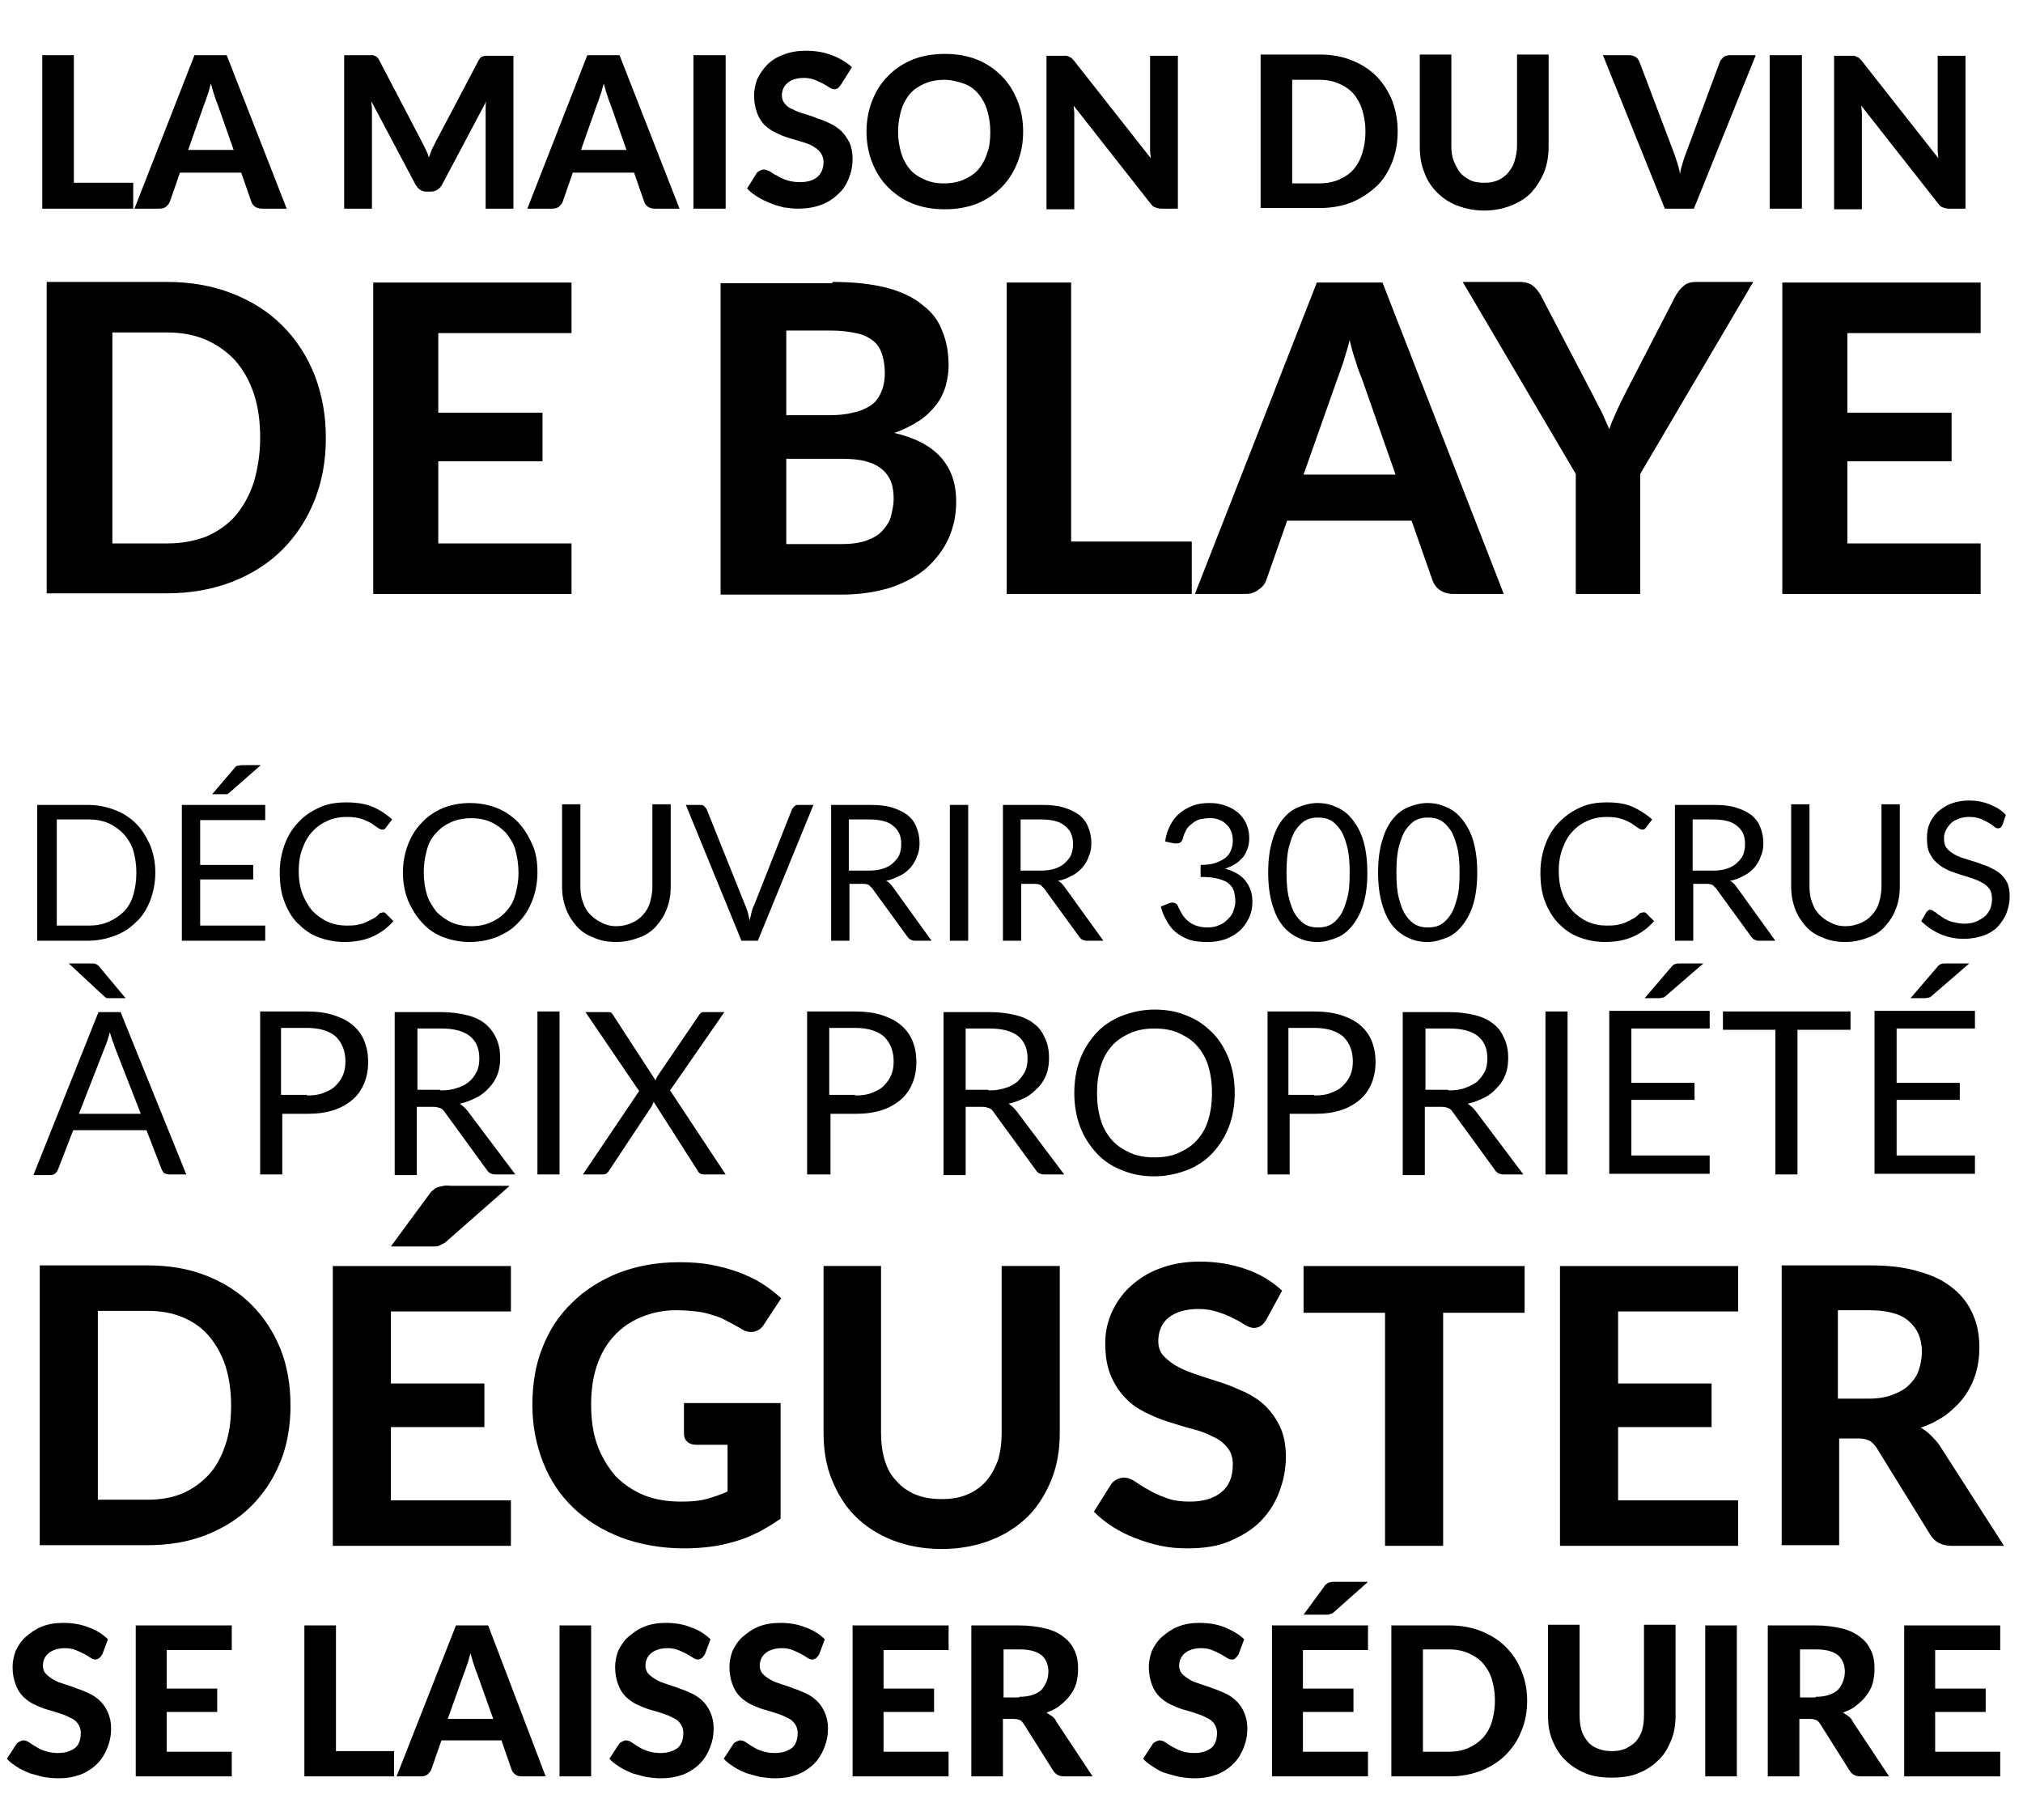 <?xml version="1.0" encoding="utf-8"?>
<!-- Generator: Adobe Illustrator 24.0.1, SVG Export Plug-In . SVG Version: 6.00 Build 0)  -->
<svg version="1.1" id="Calque_1" xmlns="http://www.w3.org/2000/svg" xmlns:xlink="http://www.w3.org/1999/xlink" x="0px" y="0px"
	 viewBox="0 0 320.3 288.2" style="enable-background:new 0 0 320.3 288.2;" xml:space="preserve">
<style type="text/css">
	.st0{enable-background:new    ;}
</style>
<g id="Groupe_155" transform="translate(-413.208 1341.035)">
	<g class="st0">
		<path d="M434.3-1312.1v4.1h-14.4v-24.3h5v20.2H434.3z"/>
		<path d="M458.6-1308h-3.9c-0.4,0-0.8-0.1-1.1-0.3c-0.3-0.2-0.5-0.5-0.6-0.8l-1.6-4.6h-9.7l-1.6,4.6c-0.1,0.3-0.3,0.5-0.6,0.8
			c-0.3,0.2-0.6,0.3-1.1,0.3h-3.9l9.5-24.3h5.1L458.6-1308z M450.2-1317.3l-2.6-7.4c-0.2-0.4-0.3-0.8-0.5-1.4
			c-0.2-0.5-0.3-1.1-0.5-1.7c-0.2,0.6-0.3,1.2-0.5,1.7c-0.2,0.5-0.3,1-0.5,1.4l-2.6,7.4H450.2z"/>
		<path d="M494.5-1332.3v24.3h-4.4v-14.9c0-0.3,0-0.6,0-1c0-0.4,0-0.7,0.1-1.1l-7,13.2c-0.4,0.7-1,1.1-1.8,1.1h-0.7
			c-0.4,0-0.7-0.1-1-0.3c-0.3-0.2-0.5-0.5-0.7-0.8l-7-13.2c0,0.4,0.1,0.8,0.1,1.1s0,0.7,0,1v14.9h-4.4v-24.3h3.8c0.2,0,0.4,0,0.6,0
			c0.2,0,0.3,0,0.4,0.1c0.1,0,0.2,0.1,0.4,0.2c0.1,0.1,0.2,0.3,0.3,0.4l6.8,13c0.2,0.4,0.4,0.8,0.6,1.2s0.4,0.8,0.5,1.3
			c0.2-0.4,0.3-0.9,0.5-1.3c0.2-0.4,0.4-0.8,0.6-1.2l6.8-12.9c0.1-0.2,0.2-0.3,0.3-0.4c0.1-0.1,0.2-0.2,0.4-0.2
			c0.1-0.1,0.3-0.1,0.4-0.1c0.2,0,0.4,0,0.6,0H494.5z"/>
		<path d="M520.8-1308h-3.9c-0.4,0-0.8-0.1-1.1-0.3c-0.3-0.2-0.5-0.5-0.6-0.8l-1.6-4.6h-9.7l-1.6,4.6c-0.1,0.3-0.3,0.5-0.6,0.8
			c-0.3,0.2-0.6,0.3-1.1,0.3h-3.9l9.5-24.3h5.1L520.8-1308z M512.4-1317.3l-2.6-7.4c-0.2-0.4-0.3-0.8-0.5-1.4
			c-0.2-0.5-0.3-1.1-0.5-1.7c-0.2,0.6-0.3,1.2-0.5,1.7c-0.2,0.5-0.3,1-0.5,1.4l-2.6,7.4H512.4z"/>
		<path d="M528.1-1308h-5.1v-24.3h5.1V-1308z"/>
		<path d="M546.4-1327.7c-0.2,0.3-0.3,0.4-0.5,0.6c-0.2,0.1-0.4,0.2-0.6,0.2c-0.2,0-0.5-0.1-0.8-0.3c-0.3-0.2-0.6-0.4-1-0.6
			c-0.4-0.2-0.8-0.4-1.3-0.6c-0.5-0.2-1.1-0.3-1.7-0.3c-1.2,0-2,0.3-2.6,0.8s-0.9,1.2-0.9,2c0,0.5,0.2,1,0.5,1.3
			c0.3,0.4,0.7,0.7,1.3,0.9c0.5,0.3,1.1,0.5,1.8,0.7c0.7,0.2,1.3,0.4,2,0.7c0.7,0.2,1.4,0.5,2,0.8c0.7,0.3,1.2,0.7,1.8,1.2
			c0.5,0.5,0.9,1.1,1.3,1.8c0.3,0.7,0.5,1.6,0.5,2.6c0,1.1-0.2,2.1-0.6,3.1s-0.9,1.8-1.7,2.5c-0.7,0.7-1.6,1.3-2.7,1.7
			s-2.3,0.6-3.6,0.6c-0.8,0-1.5-0.1-2.3-0.2c-0.8-0.2-1.5-0.4-2.2-0.7c-0.7-0.3-1.4-0.6-2-1c-0.6-0.4-1.2-0.8-1.6-1.3l1.5-2.4
			c0.1-0.2,0.3-0.3,0.5-0.4s0.4-0.2,0.6-0.2c0.3,0,0.6,0.1,1,0.3c0.3,0.2,0.7,0.5,1.2,0.7c0.4,0.3,0.9,0.5,1.5,0.7
			c0.6,0.2,1.3,0.3,2.1,0.3c1.2,0,2.1-0.3,2.7-0.8s1-1.3,1-2.4c0-0.6-0.2-1.1-0.5-1.5s-0.7-0.7-1.2-1c-0.5-0.3-1.1-0.5-1.8-0.7
			c-0.7-0.2-1.3-0.4-2-0.6s-1.4-0.5-2-0.8c-0.7-0.3-1.2-0.7-1.8-1.2c-0.5-0.5-0.9-1.1-1.2-1.9c-0.3-0.8-0.5-1.7-0.5-2.8
			c0-0.9,0.2-1.8,0.5-2.6c0.4-0.8,0.9-1.6,1.6-2.3s1.5-1.2,2.6-1.6c1-0.4,2.2-0.6,3.5-0.6c1.5,0,2.8,0.2,4.1,0.7s2.3,1.1,3.2,1.9
			L546.4-1327.7z"/>
		<path d="M575.2-1320.2c0,1.8-0.3,3.4-0.9,4.9c-0.6,1.5-1.4,2.8-2.5,3.9s-2.4,2-3.9,2.6s-3.2,0.9-5.1,0.9c-1.9,0-3.6-0.3-5.1-0.9
			s-2.8-1.5-3.9-2.6c-1.1-1.1-1.9-2.4-2.5-3.9c-0.6-1.5-0.9-3.2-0.9-4.9s0.3-3.4,0.9-4.9c0.6-1.5,1.4-2.8,2.5-3.9
			c1.1-1.1,2.4-2,3.9-2.6s3.2-0.9,5.1-0.9c1.9,0,3.6,0.3,5.1,0.9s2.8,1.5,3.9,2.6s1.9,2.4,2.5,3.9
			C574.9-1323.6,575.2-1322,575.2-1320.2z M570-1320.2c0-1.3-0.2-2.4-0.5-3.4s-0.8-1.9-1.4-2.6c-0.6-0.7-1.4-1.3-2.3-1.6
			s-1.9-0.6-3.1-0.6c-1.1,0-2.2,0.2-3.1,0.6c-0.9,0.4-1.7,0.9-2.3,1.6s-1.1,1.6-1.4,2.6s-0.5,2.2-0.5,3.4c0,1.3,0.2,2.4,0.5,3.4
			c0.3,1,0.8,1.9,1.4,2.6c0.6,0.7,1.4,1.2,2.3,1.6c0.9,0.4,1.9,0.6,3.1,0.6c1.1,0,2.2-0.2,3.1-0.6c0.9-0.4,1.7-0.9,2.3-1.6
			c0.6-0.7,1.1-1.6,1.4-2.6C569.9-1317.8,570-1318.9,570-1320.2z"/>
		<path d="M599.7-1332.3v24.3h-2.6c-0.4,0-0.7-0.1-1-0.2c-0.3-0.1-0.5-0.3-0.8-0.7l-12.1-15.4c0,0.4,0.1,0.8,0.1,1.2
			c0,0.4,0,0.7,0,1.1v14.1h-4.4v-24.3h2.6c0.2,0,0.4,0,0.5,0c0.2,0,0.3,0.1,0.4,0.1c0.1,0.1,0.2,0.1,0.4,0.2
			c0.1,0.1,0.2,0.2,0.4,0.4l12.2,15.5c0-0.4-0.1-0.8-0.1-1.2c0-0.4,0-0.8,0-1.1v-13.9H599.7z"/>
		<path d="M634.5-1320.2c0,1.8-0.3,3.4-0.9,4.9c-0.6,1.5-1.4,2.8-2.5,3.8s-2.4,1.9-3.9,2.5c-1.5,0.6-3.2,0.9-5.1,0.9h-9.3v-24.3h9.3
			c1.9,0,3.6,0.3,5.1,0.9c1.5,0.6,2.8,1.4,3.9,2.5c1.1,1.1,1.9,2.4,2.5,3.8C634.2-1323.6,634.5-1322,634.5-1320.2z M629.4-1320.2
			c0-1.3-0.2-2.4-0.5-3.4c-0.3-1-0.8-1.9-1.4-2.6s-1.4-1.2-2.3-1.6c-0.9-0.4-1.9-0.6-3.1-0.6h-4.3v16.4h4.3c1.1,0,2.2-0.2,3.1-0.6
			c0.9-0.4,1.7-0.9,2.3-1.6s1.1-1.6,1.4-2.6C629.2-1317.8,629.4-1318.9,629.4-1320.2z"/>
		<path d="M648.2-1312.1c0.8,0,1.5-0.1,2.2-0.4c0.6-0.3,1.2-0.7,1.6-1.2c0.4-0.5,0.8-1.1,1-1.8s0.4-1.5,0.4-2.4v-14.5h5v14.5
			c0,1.5-0.2,2.8-0.7,4.1c-0.5,1.2-1.2,2.3-2,3.2s-2,1.6-3.2,2.1c-1.3,0.5-2.7,0.8-4.3,0.8s-3-0.3-4.3-0.8c-1.3-0.5-2.3-1.2-3.2-2.1
			s-1.6-2-2-3.2c-0.5-1.2-0.7-2.6-0.7-4.1v-14.5h5v14.5c0,0.9,0.1,1.7,0.4,2.4s0.6,1.3,1,1.8c0.4,0.5,1,0.9,1.6,1.2
			C646.6-1312.2,647.4-1312.1,648.2-1312.1z"/>
		<path d="M691.2-1332.3l-9.8,24.3h-4.6l-9.8-24.3h4.1c0.4,0,0.8,0.1,1.1,0.3c0.3,0.2,0.5,0.5,0.6,0.8l5.3,14
			c0.2,0.5,0.4,1.1,0.6,1.7c0.2,0.6,0.4,1.3,0.5,2c0.1-0.7,0.3-1.3,0.5-2c0.2-0.6,0.4-1.2,0.6-1.7l5.2-14c0.1-0.3,0.3-0.5,0.6-0.8
			c0.3-0.2,0.6-0.3,1.1-0.3H691.2z"/>
		<path d="M698.5-1308h-5.1v-24.3h5.1V-1308z"/>
		<path d="M724.4-1332.3v24.3h-2.6c-0.4,0-0.7-0.1-1-0.2c-0.3-0.1-0.5-0.3-0.8-0.7l-12.1-15.4c0,0.4,0.1,0.8,0.1,1.2
			c0,0.4,0,0.7,0,1.1v14.1h-4.4v-24.3h2.6c0.2,0,0.4,0,0.5,0c0.2,0,0.3,0.1,0.4,0.1c0.1,0.1,0.2,0.1,0.4,0.2
			c0.1,0.1,0.2,0.2,0.4,0.4l12.2,15.5c0-0.4-0.1-0.8-0.1-1.2c0-0.4,0-0.8,0-1.1v-13.9H724.4z"/>
	</g>
	<g class="st0">
		<path d="M437.8-1202.9c0,1.6-0.3,3.1-0.8,4.4c-0.5,1.3-1.2,2.5-2.2,3.4c-0.9,0.9-2,1.7-3.4,2.2c-1.3,0.5-2.7,0.8-4.3,0.8h-8v-21.5
			h8c1.6,0,3,0.3,4.3,0.8c1.3,0.5,2.4,1.2,3.4,2.2c0.9,0.9,1.6,2.1,2.2,3.4C437.5-1205.9,437.8-1204.5,437.8-1202.9z M434.8-1202.9
			c0-1.3-0.2-2.5-0.5-3.5s-0.9-1.9-1.5-2.6c-0.7-0.7-1.5-1.3-2.4-1.7c-0.9-0.4-2-0.6-3.1-0.6h-5.1v16.8h5.1c1.2,0,2.2-0.2,3.1-0.6
			s1.7-0.9,2.4-1.6c0.7-0.7,1.2-1.6,1.5-2.6S434.8-1201.5,434.8-1202.9z"/>
		<path d="M455.2-1194.5l0,2.4H442v-21.5h13.2v2.4h-10.3v7.1h8.4v2.3h-8.4v7.3H455.2z M454.5-1219.9l-4.9,4.3
			c-0.1,0.1-0.3,0.2-0.4,0.3c-0.1,0-0.3,0-0.5,0h-1.9l3.5-4.1c0.2-0.2,0.3-0.4,0.5-0.4c0.2,0,0.4-0.1,0.8-0.1H454.5z"/>
		<path d="M473.9-1196.6c0.2,0,0.3,0.1,0.4,0.2l1.2,1.2c-0.9,1-1.9,1.8-3.2,2.4c-1.3,0.6-2.8,0.9-4.6,0.9c-1.5,0-2.9-0.3-4.2-0.8
			c-1.3-0.5-2.3-1.3-3.2-2.2s-1.6-2.1-2.1-3.5c-0.5-1.3-0.7-2.8-0.7-4.5s0.3-3.1,0.8-4.5c0.5-1.3,1.2-2.5,2.2-3.5
			c0.9-1,2-1.7,3.3-2.3s2.7-0.8,4.3-0.8c1.5,0,2.9,0.2,4.1,0.7c1.2,0.5,2.2,1.2,3.1,2l-1,1.3c-0.1,0.1-0.1,0.2-0.2,0.2
			c-0.1,0.1-0.2,0.1-0.4,0.1c-0.2,0-0.4-0.1-0.7-0.3c-0.3-0.2-0.6-0.4-1-0.7c-0.4-0.2-0.9-0.5-1.6-0.7c-0.6-0.2-1.4-0.3-2.3-0.3
			c-1.1,0-2.1,0.2-3,0.6c-0.9,0.4-1.7,0.9-2.4,1.7c-0.7,0.7-1.2,1.6-1.6,2.7c-0.4,1-0.6,2.2-0.6,3.6c0,1.3,0.2,2.5,0.6,3.6
			c0.4,1,0.9,1.9,1.6,2.7c0.7,0.7,1.5,1.3,2.4,1.7c0.9,0.4,1.9,0.6,2.9,0.6c0.6,0,1.2,0,1.7-0.1c0.5-0.1,1-0.2,1.4-0.4
			c0.4-0.2,0.8-0.4,1.2-0.6c0.4-0.2,0.7-0.5,1.1-0.9C473.6-1196.5,473.8-1196.6,473.9-1196.6z"/>
		<path d="M498.3-1202.9c0,1.6-0.3,3.1-0.8,4.4c-0.5,1.3-1.2,2.5-2.2,3.5c-0.9,1-2,1.7-3.4,2.3c-1.3,0.5-2.7,0.8-4.3,0.8
			s-3-0.3-4.3-0.8c-1.3-0.5-2.4-1.3-3.3-2.3s-1.6-2.1-2.2-3.5c-0.5-1.3-0.8-2.8-0.8-4.4c0-1.6,0.3-3.1,0.8-4.4
			c0.5-1.3,1.2-2.5,2.2-3.5c0.9-1,2-1.7,3.3-2.3c1.3-0.5,2.7-0.8,4.3-0.8s3,0.3,4.3,0.8c1.3,0.5,2.4,1.3,3.4,2.3
			c0.9,1,1.6,2.1,2.2,3.5C498.1-1206,498.3-1204.5,498.3-1202.9z M495.3-1202.9c0-1.3-0.2-2.5-0.5-3.6s-0.9-1.9-1.5-2.7
			c-0.7-0.7-1.5-1.3-2.4-1.7s-2-0.6-3.1-0.6c-1.1,0-2.2,0.2-3.1,0.6c-0.9,0.4-1.7,0.9-2.4,1.7c-0.7,0.7-1.2,1.6-1.5,2.7
			s-0.5,2.2-0.5,3.6c0,1.3,0.2,2.5,0.5,3.5s0.9,1.9,1.5,2.7c0.7,0.7,1.5,1.3,2.4,1.7c0.9,0.4,2,0.6,3.1,0.6c1.2,0,2.2-0.2,3.1-0.6
			c0.9-0.4,1.7-0.9,2.4-1.7c0.7-0.7,1.2-1.6,1.5-2.7S495.3-1201.5,495.3-1202.9z"/>
		<path d="M510.8-1194.4c0.9,0,1.7-0.2,2.4-0.5c0.7-0.3,1.3-0.7,1.8-1.3c0.5-0.5,0.9-1.2,1.1-1.9s0.4-1.6,0.4-2.5v-13.1h2.9v13.1
			c0,1.2-0.2,2.4-0.6,3.4c-0.4,1.1-1,2-1.7,2.8c-0.7,0.8-1.6,1.4-2.7,1.8c-1.1,0.4-2.2,0.7-3.6,0.7s-2.5-0.2-3.6-0.7
			c-1.1-0.4-2-1-2.7-1.8c-0.7-0.8-1.3-1.7-1.7-2.8c-0.4-1.1-0.6-2.2-0.6-3.4v-13.1h2.9v13c0,0.9,0.1,1.7,0.4,2.5s0.6,1.4,1.1,1.9
			c0.5,0.5,1.1,1,1.8,1.3C509.1-1194.6,509.9-1194.4,510.8-1194.4z"/>
		<path d="M542-1213.6l-8.8,21.5h-2.6l-8.8-21.5h2.3c0.3,0,0.5,0.1,0.6,0.2s0.3,0.3,0.4,0.5l6.1,15.2c0.1,0.3,0.3,0.7,0.4,1.1
			c0.1,0.4,0.2,0.8,0.3,1.3c0.1-0.4,0.2-0.9,0.3-1.3c0.1-0.4,0.2-0.8,0.4-1.1l6-15.2c0.1-0.2,0.2-0.3,0.4-0.5s0.4-0.2,0.6-0.2H542z"
			/>
		<path d="M560.7-1192.1h-2.6c-0.5,0-0.9-0.2-1.2-0.6l-5.6-7.7c-0.2-0.2-0.4-0.4-0.5-0.5s-0.5-0.2-0.9-0.2h-2.2v9h-2.9v-21.5h6.1
			c1.4,0,2.5,0.1,3.5,0.4c1,0.3,1.8,0.7,2.5,1.2c0.6,0.5,1.1,1.1,1.4,1.9c0.3,0.7,0.5,1.6,0.5,2.5c0,0.8-0.1,1.5-0.4,2.1
			c-0.2,0.7-0.6,1.3-1,1.8c-0.5,0.5-1,1-1.7,1.3s-1.4,0.7-2.2,0.8c0.4,0.2,0.7,0.5,1,0.9L560.7-1192.1z M550.8-1203.2
			c0.8,0,1.6-0.1,2.2-0.3c0.6-0.2,1.2-0.5,1.6-0.9s0.8-0.8,1-1.3c0.2-0.5,0.3-1.1,0.3-1.7c0-1.3-0.4-2.2-1.3-2.9
			c-0.8-0.7-2.1-1-3.8-1h-3.2v8.1H550.8z"/>
		<path d="M566.5-1192.1h-2.9v-21.5h2.9V-1192.1z"/>
		<path d="M587.9-1192.1h-2.6c-0.5,0-0.9-0.2-1.2-0.6l-5.6-7.7c-0.2-0.2-0.4-0.4-0.5-0.5c-0.2-0.1-0.5-0.2-0.9-0.2h-2.2v9H572v-21.5
			h6.1c1.4,0,2.5,0.1,3.5,0.4c1,0.3,1.8,0.7,2.5,1.2c0.6,0.5,1.1,1.1,1.4,1.9c0.3,0.7,0.5,1.6,0.5,2.5c0,0.8-0.1,1.5-0.4,2.1
			c-0.2,0.7-0.6,1.3-1,1.8c-0.5,0.5-1,1-1.7,1.3c-0.7,0.4-1.4,0.7-2.2,0.8c0.4,0.2,0.7,0.5,1,0.9L587.9-1192.1z M578-1203.2
			c0.8,0,1.6-0.1,2.2-0.3s1.2-0.5,1.6-0.9c0.4-0.4,0.8-0.8,1-1.3c0.2-0.5,0.3-1.1,0.3-1.7c0-1.3-0.4-2.2-1.3-2.9
			c-0.8-0.7-2.1-1-3.8-1h-3.2v8.1H578z"/>
		<path d="M597.7-1207.8c0.1-1,0.4-1.8,0.8-2.6c0.4-0.8,0.9-1.4,1.5-1.9c0.6-0.5,1.3-0.9,2.1-1.2c0.8-0.3,1.7-0.4,2.6-0.4
			c0.9,0,1.7,0.1,2.5,0.4c0.8,0.3,1.4,0.6,2,1.1c0.6,0.5,1,1.1,1.3,1.7c0.3,0.7,0.5,1.4,0.5,2.3c0,0.7-0.1,1.3-0.3,1.8
			s-0.4,1-0.8,1.4s-0.7,0.7-1.2,1c-0.5,0.3-1,0.5-1.5,0.7c1.4,0.4,2.5,1,3.2,1.9s1.1,2,1.1,3.3c0,1-0.2,1.9-0.6,2.7s-0.9,1.5-1.5,2
			s-1.4,1-2.3,1.3s-1.8,0.4-2.8,0.4c-1.1,0-2.1-0.1-2.9-0.4c-0.8-0.3-1.5-0.7-2.1-1.2c-0.6-0.5-1-1.1-1.4-1.8
			c-0.4-0.7-0.7-1.4-0.9-2.2l1.2-0.5c0.3-0.1,0.6-0.2,0.9-0.1c0.3,0.1,0.5,0.2,0.6,0.5c0.1,0.3,0.3,0.6,0.5,1s0.5,0.8,0.8,1.1
			s0.8,0.7,1.3,0.9c0.5,0.2,1.2,0.4,2,0.4c0.8,0,1.4-0.1,2-0.4c0.6-0.2,1-0.6,1.4-1c0.4-0.4,0.7-0.8,0.8-1.3c0.2-0.5,0.3-1,0.3-1.4
			c0-0.6-0.1-1.1-0.2-1.6c-0.2-0.5-0.4-0.9-0.8-1.2c-0.4-0.4-1-0.6-1.7-0.8s-1.6-0.3-2.8-0.3v-1.9c0.9,0,1.7-0.1,2.3-0.3
			c0.6-0.2,1.2-0.5,1.6-0.8c0.4-0.3,0.7-0.7,0.9-1.2c0.2-0.5,0.3-1,0.3-1.5c0-0.6-0.1-1.2-0.3-1.6c-0.2-0.5-0.5-0.8-0.8-1.1
			s-0.7-0.5-1.2-0.7c-0.5-0.2-1-0.2-1.5-0.2s-1,0.1-1.5,0.2c-0.5,0.2-0.9,0.4-1.2,0.7c-0.4,0.3-0.7,0.6-0.9,1
			c-0.2,0.4-0.4,0.8-0.5,1.3c-0.1,0.4-0.3,0.6-0.5,0.7c-0.2,0.1-0.5,0.1-0.8,0.1L597.7-1207.8z"/>
		<path d="M629.7-1202.9c0,1.9-0.2,3.5-0.6,4.9c-0.4,1.4-1,2.5-1.7,3.4c-0.7,0.9-1.5,1.6-2.5,2c-1,0.4-2,0.7-3.1,0.7
			c-1.1,0-2.1-0.2-3.1-0.7c-0.9-0.4-1.8-1.1-2.5-2c-0.7-0.9-1.2-2-1.6-3.4c-0.4-1.4-0.6-3-0.6-4.9c0-1.9,0.2-3.5,0.6-4.9
			c0.4-1.4,0.9-2.5,1.6-3.4s1.5-1.6,2.5-2c0.9-0.4,2-0.7,3.1-0.7c1.1,0,2.1,0.2,3.1,0.7c1,0.4,1.8,1.1,2.5,2c0.7,0.9,1.3,2,1.7,3.4
			C629.5-1206.4,629.7-1204.7,629.7-1202.9z M626.9-1202.9c0-1.6-0.1-3-0.4-4.1c-0.3-1.1-0.6-2-1.1-2.7c-0.5-0.7-1-1.2-1.6-1.5
			c-0.6-0.3-1.2-0.4-1.9-0.4s-1.3,0.1-1.9,0.4c-0.6,0.3-1.1,0.8-1.6,1.5c-0.5,0.7-0.8,1.6-1.1,2.7c-0.3,1.1-0.4,2.5-0.4,4.1
			c0,1.6,0.1,3,0.4,4.1c0.3,1.1,0.6,2,1.1,2.7c0.5,0.7,1,1.2,1.6,1.5c0.6,0.3,1.2,0.4,1.9,0.4s1.3-0.1,1.9-0.4
			c0.6-0.3,1.1-0.8,1.6-1.5c0.5-0.7,0.8-1.6,1.1-2.7C626.8-1199.8,626.9-1201.2,626.9-1202.9z"/>
		<path d="M647.1-1202.9c0,1.9-0.2,3.5-0.6,4.9c-0.4,1.4-1,2.5-1.7,3.4c-0.7,0.9-1.5,1.6-2.5,2c-1,0.4-2,0.7-3.1,0.7
			c-1.1,0-2.1-0.2-3.1-0.7c-0.9-0.4-1.8-1.1-2.5-2c-0.7-0.9-1.2-2-1.6-3.4c-0.4-1.4-0.6-3-0.6-4.9c0-1.9,0.2-3.5,0.6-4.9
			c0.4-1.4,0.9-2.5,1.6-3.4s1.5-1.6,2.5-2c0.9-0.4,2-0.7,3.1-0.7c1.1,0,2.1,0.2,3.1,0.7c1,0.4,1.8,1.1,2.5,2c0.7,0.9,1.3,2,1.7,3.4
			C646.9-1206.4,647.1-1204.7,647.1-1202.9z M644.3-1202.9c0-1.6-0.1-3-0.4-4.1c-0.3-1.1-0.6-2-1.1-2.7c-0.5-0.7-1-1.2-1.6-1.5
			c-0.6-0.3-1.2-0.4-1.9-0.4s-1.3,0.1-1.9,0.4c-0.6,0.3-1.1,0.8-1.6,1.5c-0.5,0.7-0.8,1.6-1.1,2.7c-0.3,1.1-0.4,2.5-0.4,4.1
			c0,1.6,0.1,3,0.4,4.1c0.3,1.1,0.6,2,1.1,2.7c0.5,0.7,1,1.2,1.6,1.5c0.6,0.3,1.2,0.4,1.9,0.4s1.3-0.1,1.9-0.4
			c0.6-0.3,1.1-0.8,1.6-1.5c0.5-0.7,0.8-1.6,1.1-2.7C644.2-1199.8,644.3-1201.2,644.3-1202.9z"/>
		<path d="M673.5-1196.6c0.2,0,0.3,0.1,0.4,0.2l1.2,1.2c-0.9,1-1.9,1.8-3.2,2.4c-1.3,0.6-2.8,0.9-4.6,0.9c-1.5,0-2.9-0.3-4.2-0.8
			s-2.3-1.3-3.2-2.2c-0.9-1-1.6-2.1-2.1-3.5c-0.5-1.3-0.7-2.8-0.7-4.5s0.3-3.1,0.8-4.5c0.5-1.3,1.2-2.5,2.2-3.5s2-1.7,3.3-2.3
			s2.7-0.8,4.3-0.8c1.5,0,2.9,0.2,4,0.7s2.2,1.2,3.1,2l-1,1.3c-0.1,0.1-0.1,0.2-0.2,0.2c-0.1,0.1-0.2,0.1-0.4,0.1
			c-0.2,0-0.4-0.1-0.7-0.3c-0.3-0.2-0.6-0.4-1-0.7c-0.4-0.2-0.9-0.5-1.6-0.7c-0.6-0.2-1.4-0.3-2.3-0.3c-1.1,0-2.1,0.2-3,0.6
			c-0.9,0.4-1.7,0.9-2.4,1.7c-0.7,0.7-1.2,1.6-1.6,2.7s-0.6,2.2-0.6,3.6c0,1.3,0.2,2.5,0.6,3.6s0.9,1.9,1.6,2.7
			c0.7,0.7,1.5,1.3,2.4,1.7c0.9,0.4,1.9,0.6,2.9,0.6c0.6,0,1.2,0,1.7-0.1c0.5-0.1,1-0.2,1.4-0.4c0.4-0.2,0.8-0.4,1.2-0.6
			c0.4-0.2,0.7-0.5,1.1-0.9C673.1-1196.5,673.3-1196.6,673.5-1196.6z"/>
		<path d="M694.3-1192.1h-2.6c-0.5,0-0.9-0.2-1.2-0.6l-5.6-7.7c-0.2-0.2-0.4-0.4-0.5-0.5c-0.2-0.1-0.5-0.2-0.9-0.2h-2.2v9h-2.9
			v-21.5h6.1c1.4,0,2.5,0.1,3.5,0.4c1,0.3,1.8,0.7,2.5,1.2c0.6,0.5,1.1,1.1,1.4,1.9c0.3,0.7,0.5,1.6,0.5,2.5c0,0.8-0.1,1.5-0.4,2.1
			c-0.2,0.7-0.6,1.3-1,1.8c-0.5,0.5-1,1-1.7,1.3c-0.7,0.4-1.4,0.7-2.2,0.8c0.4,0.2,0.7,0.5,1,0.9L694.3-1192.1z M684.4-1203.2
			c0.8,0,1.6-0.1,2.2-0.3s1.2-0.5,1.6-0.9c0.4-0.4,0.8-0.8,1-1.3c0.2-0.5,0.3-1.1,0.3-1.7c0-1.3-0.4-2.2-1.3-2.9
			c-0.8-0.7-2.1-1-3.8-1h-3.2v8.1H684.4z"/>
		<path d="M705.4-1194.4c0.9,0,1.7-0.2,2.4-0.5c0.7-0.3,1.3-0.7,1.8-1.3c0.5-0.5,0.9-1.2,1.1-1.9s0.4-1.6,0.4-2.5v-13.1h2.9v13.1
			c0,1.2-0.2,2.4-0.6,3.4c-0.4,1.1-1,2-1.7,2.8c-0.7,0.8-1.6,1.4-2.7,1.8c-1.1,0.4-2.2,0.7-3.6,0.7c-1.3,0-2.5-0.2-3.6-0.7
			c-1.1-0.4-2-1-2.7-1.8c-0.7-0.8-1.3-1.7-1.7-2.8c-0.4-1.1-0.6-2.2-0.6-3.4v-13.1h2.9v13c0,0.9,0.1,1.7,0.4,2.5s0.6,1.4,1.1,1.9
			c0.5,0.5,1.1,1,1.8,1.3C703.7-1194.6,704.5-1194.4,705.4-1194.4z"/>
		<path d="M730.2-1210.3c-0.1,0.1-0.2,0.3-0.3,0.3c-0.1,0.1-0.2,0.1-0.4,0.1c-0.2,0-0.4-0.1-0.6-0.3c-0.2-0.2-0.5-0.4-0.9-0.6
			c-0.3-0.2-0.8-0.4-1.2-0.6c-0.5-0.2-1.1-0.3-1.8-0.3c-0.6,0-1.2,0.1-1.7,0.3c-0.5,0.2-0.9,0.4-1.2,0.7c-0.3,0.3-0.6,0.7-0.8,1.1
			c-0.2,0.4-0.3,0.8-0.3,1.3c0,0.6,0.1,1.1,0.4,1.5c0.3,0.4,0.7,0.7,1.2,1s1,0.5,1.7,0.7c0.6,0.2,1.2,0.4,1.9,0.6
			c0.6,0.2,1.3,0.5,1.9,0.7c0.6,0.3,1.2,0.6,1.7,1s0.9,0.9,1.2,1.5c0.3,0.6,0.4,1.4,0.4,2.2c0,0.9-0.2,1.8-0.5,2.6
			c-0.3,0.8-0.8,1.5-1.4,2.2c-0.6,0.6-1.4,1.1-2.3,1.4s-1.9,0.5-3.1,0.5c-1.4,0-2.7-0.3-3.8-0.8s-2.1-1.2-2.9-2l0.8-1.4
			c0.1-0.1,0.2-0.2,0.3-0.3c0.1-0.1,0.2-0.1,0.4-0.1c0.1,0,0.3,0.1,0.4,0.2c0.2,0.1,0.4,0.2,0.6,0.4c0.2,0.2,0.5,0.3,0.7,0.5
			c0.3,0.2,0.6,0.4,0.9,0.5c0.3,0.2,0.7,0.3,1.2,0.4c0.4,0.1,0.9,0.2,1.5,0.2c0.7,0,1.3-0.1,1.8-0.3c0.5-0.2,1-0.5,1.4-0.8
			s0.7-0.8,0.9-1.2c0.2-0.5,0.3-1,0.3-1.6c0-0.6-0.1-1.2-0.4-1.6c-0.3-0.4-0.7-0.8-1.2-1c-0.5-0.3-1-0.5-1.6-0.7
			c-0.6-0.2-1.3-0.4-1.9-0.6s-1.3-0.4-1.9-0.7c-0.6-0.3-1.2-0.6-1.7-1.1c-0.5-0.4-0.9-1-1.2-1.6c-0.3-0.6-0.4-1.4-0.4-2.4
			c0-0.8,0.1-1.5,0.4-2.2s0.7-1.3,1.3-1.9c0.6-0.5,1.3-1,2.1-1.3s1.8-0.5,2.8-0.5c1.2,0,2.3,0.2,3.3,0.6c1,0.4,1.9,0.9,2.6,1.7
			L730.2-1210.3z"/>
	</g>
	<g class="st0">
		<path d="M442.7-1155.1H440c-0.3,0-0.6-0.1-0.8-0.2c-0.2-0.2-0.3-0.4-0.4-0.6l-2.4-6.2h-11.6l-2.4,6.2c-0.1,0.2-0.2,0.4-0.4,0.6
			s-0.5,0.3-0.8,0.3h-2.7l10.3-25.8h3.5L442.7-1155.1z M427.5-1188.5c0.4,0,0.7,0,0.9,0.1c0.2,0.1,0.4,0.2,0.6,0.5l4.1,4.9h-2.3
			c-0.3,0-0.5,0-0.6,0c-0.1,0-0.3-0.1-0.5-0.3l-5.6-5.2H427.5z M435.5-1164.7l-4.1-10.5c-0.1-0.3-0.2-0.7-0.4-1.1
			c-0.1-0.4-0.3-0.9-0.4-1.3c-0.3,1-0.5,1.8-0.8,2.4l-4.1,10.5H435.5z"/>
		<path d="M461.8-1180.9c1.6,0,3.1,0.2,4.3,0.6c1.2,0.4,2.2,0.9,3,1.6c0.8,0.7,1.4,1.5,1.8,2.5c0.4,1,0.6,2.1,0.6,3.3
			c0,1.2-0.2,2.3-0.6,3.3c-0.4,1-1,1.9-1.8,2.6c-0.8,0.7-1.8,1.3-3,1.7c-1.2,0.4-2.6,0.6-4.1,0.6h-4.1v9.6h-3.5v-25.8H461.8z
			 M461.8-1167.6c1,0,1.9-0.1,2.6-0.4c0.8-0.3,1.4-0.6,1.9-1.1s0.9-1,1.2-1.7c0.3-0.7,0.4-1.4,0.4-2.2c0-1.6-0.5-2.9-1.5-3.9
			c-1-0.9-2.6-1.4-4.6-1.4h-4.1v10.6H461.8z"/>
		<path d="M494.8-1155.1h-3.1c-0.6,0-1.1-0.2-1.4-0.7l-6.7-9.2c-0.2-0.3-0.4-0.5-0.7-0.6s-0.6-0.2-1.1-0.2h-2.6v10.8h-3.5v-25.8h7.3
			c1.6,0,3,0.2,4.2,0.5s2.2,0.8,2.9,1.4s1.3,1.4,1.7,2.3c0.4,0.9,0.6,1.9,0.6,3c0,0.9-0.1,1.8-0.4,2.6s-0.7,1.5-1.3,2.1
			c-0.5,0.6-1.2,1.2-2,1.6c-0.8,0.4-1.7,0.8-2.7,1c0.4,0.3,0.8,0.6,1.2,1.1L494.8-1155.1z M482.9-1168.4c1,0,1.9-0.1,2.7-0.4
			c0.8-0.2,1.4-0.6,1.9-1s0.9-1,1.2-1.6s0.4-1.3,0.4-2.1c0-1.5-0.5-2.7-1.5-3.5c-1-0.8-2.5-1.2-4.5-1.2h-3.8v9.7H482.9z"/>
		<path d="M501.8-1155.1h-3.5v-25.8h3.5V-1155.1z"/>
		<path d="M528.1-1155.1h-3.5c-0.3,0-0.5-0.1-0.6-0.2c-0.2-0.1-0.3-0.3-0.4-0.5l-6.9-10.8c-0.1,0.3-0.2,0.5-0.3,0.7l-6.7,10.1
			c-0.1,0.2-0.2,0.3-0.4,0.5c-0.1,0.1-0.3,0.2-0.6,0.2h-3.2l8.9-13.2l-8.5-12.5h3.5c0.3,0,0.4,0,0.6,0.1c0.1,0.1,0.2,0.2,0.3,0.4
			l6.7,10.3c0.1-0.3,0.2-0.5,0.4-0.8l6.4-9.4c0.1-0.2,0.2-0.3,0.3-0.4c0.1-0.1,0.3-0.2,0.5-0.2h3.3l-8.6,12.4L528.1-1155.1z"/>
		<path d="M548.6-1180.9c1.6,0,3.1,0.2,4.3,0.6c1.2,0.4,2.2,0.9,3,1.6c0.8,0.7,1.4,1.5,1.8,2.5c0.4,1,0.6,2.1,0.6,3.3
			c0,1.2-0.2,2.3-0.6,3.3c-0.4,1-1,1.9-1.8,2.6c-0.8,0.7-1.8,1.3-3,1.7c-1.2,0.4-2.6,0.6-4.1,0.6h-4.1v9.6H541v-25.8H548.6z
			 M548.6-1167.6c1,0,1.9-0.1,2.6-0.4c0.8-0.3,1.4-0.6,1.9-1.1s0.9-1,1.2-1.7c0.3-0.7,0.4-1.4,0.4-2.2c0-1.6-0.5-2.9-1.5-3.9
			c-1-0.9-2.6-1.4-4.6-1.4h-4.1v10.6H548.6z"/>
		<path d="M581.7-1155.1h-3.1c-0.6,0-1.1-0.2-1.4-0.7l-6.7-9.2c-0.2-0.3-0.4-0.5-0.7-0.6s-0.6-0.2-1.1-0.2h-2.6v10.8h-3.5v-25.8h7.3
			c1.6,0,3,0.2,4.2,0.5s2.2,0.8,2.9,1.4c0.8,0.6,1.3,1.4,1.7,2.3c0.4,0.9,0.6,1.9,0.6,3c0,0.9-0.1,1.8-0.4,2.6s-0.7,1.5-1.3,2.1
			s-1.2,1.2-2,1.6c-0.8,0.4-1.7,0.8-2.7,1c0.4,0.3,0.8,0.6,1.2,1.1L581.7-1155.1z M569.7-1168.4c1,0,1.9-0.1,2.7-0.4
			c0.8-0.2,1.4-0.6,1.9-1c0.5-0.5,0.9-1,1.2-1.6c0.3-0.6,0.4-1.3,0.4-2.1c0-1.5-0.5-2.7-1.5-3.5c-1-0.8-2.5-1.2-4.5-1.2h-3.8v9.7
			H569.7z"/>
		<path d="M608.7-1168c0,1.9-0.3,3.7-0.9,5.3c-0.6,1.6-1.5,3-2.6,4.2c-1.1,1.2-2.5,2.1-4,2.7c-1.6,0.6-3.3,1-5.2,1
			c-1.9,0-3.6-0.3-5.2-1c-1.6-0.6-2.9-1.5-4-2.7c-1.1-1.2-2-2.6-2.6-4.2c-0.6-1.6-0.9-3.4-0.9-5.3c0-1.9,0.3-3.7,0.9-5.3
			s1.5-3,2.6-4.2s2.5-2.1,4-2.7c1.6-0.6,3.3-1,5.2-1c1.9,0,3.6,0.3,5.2,1c1.6,0.6,2.9,1.6,4,2.7s2,2.6,2.6,4.2
			C608.4-1171.7,608.7-1170,608.7-1168z M605.1-1168c0-1.6-0.2-3-0.6-4.3c-0.4-1.3-1-2.3-1.8-3.2s-1.8-1.5-2.9-2
			c-1.1-0.5-2.4-0.7-3.8-0.7c-1.4,0-2.6,0.2-3.8,0.7c-1.1,0.5-2.1,1.1-2.9,2s-1.4,1.9-1.8,3.2c-0.4,1.3-0.6,2.7-0.6,4.3
			s0.2,3,0.6,4.3s1,2.3,1.8,3.2c0.8,0.9,1.8,1.5,2.9,2c1.1,0.5,2.4,0.7,3.8,0.7c1.4,0,2.7-0.2,3.8-0.7c1.1-0.5,2.1-1.1,2.9-2
			c0.8-0.9,1.4-1.9,1.8-3.2C604.9-1165,605.1-1166.4,605.1-1168z"/>
		<path d="M621.3-1180.9c1.6,0,3.1,0.2,4.3,0.6c1.2,0.4,2.2,0.9,3,1.6c0.8,0.7,1.4,1.5,1.8,2.5c0.4,1,0.6,2.1,0.6,3.3
			c0,1.2-0.2,2.3-0.6,3.3c-0.4,1-1,1.9-1.8,2.6c-0.8,0.7-1.8,1.3-3,1.7s-2.6,0.6-4.1,0.6h-4.1v9.6h-3.5v-25.8H621.3z M621.3-1167.6
			c1,0,1.9-0.1,2.6-0.4c0.8-0.3,1.4-0.6,1.9-1.1c0.5-0.5,0.9-1,1.2-1.7c0.3-0.7,0.4-1.4,0.4-2.2c0-1.6-0.5-2.9-1.5-3.9
			c-1-0.9-2.6-1.4-4.6-1.4h-4.1v10.6H621.3z"/>
		<path d="M654.4-1155.1h-3.1c-0.6,0-1.1-0.2-1.4-0.7l-6.7-9.2c-0.2-0.3-0.4-0.5-0.7-0.6c-0.2-0.1-0.6-0.2-1.1-0.2h-2.6v10.8h-3.5
			v-25.8h7.3c1.6,0,3,0.2,4.2,0.5c1.2,0.3,2.2,0.8,2.9,1.4c0.8,0.6,1.3,1.4,1.7,2.3c0.4,0.9,0.6,1.9,0.6,3c0,0.9-0.1,1.8-0.4,2.6
			s-0.7,1.5-1.3,2.1c-0.5,0.6-1.2,1.2-2,1.6c-0.8,0.4-1.7,0.8-2.7,1c0.4,0.3,0.8,0.6,1.2,1.1L654.4-1155.1z M642.5-1168.4
			c1,0,1.9-0.1,2.7-0.4s1.4-0.6,1.9-1c0.5-0.5,0.9-1,1.2-1.6c0.3-0.6,0.4-1.3,0.4-2.1c0-1.5-0.5-2.7-1.5-3.5s-2.5-1.2-4.5-1.2h-3.8
			v9.7H642.5z"/>
		<path d="M661.4-1155.1h-3.5v-25.8h3.5V-1155.1z"/>
		<path d="M683.9-1158l0,2.8H668v-25.8h15.9v2.8h-12.4v8.6h10v2.7h-10v8.8H683.9z M682.9-1188.5l-5.9,5.1c-0.2,0.2-0.4,0.3-0.5,0.3
			s-0.4,0.1-0.6,0.1h-2.3l4.2-4.9c0.2-0.3,0.4-0.4,0.6-0.5c0.2-0.1,0.5-0.1,0.9-0.1H682.9z"/>
		<path d="M706.2-1178h-8.4v22.9h-3.5v-22.9H686v-2.9h20.2V-1178z"/>
		<path d="M725.9-1158l0,2.8H710v-25.8h15.9v2.8h-12.4v8.6h10v2.7h-10v8.8H725.9z M725-1188.5l-5.9,5.1c-0.2,0.2-0.4,0.3-0.5,0.3
			s-0.4,0.1-0.6,0.1h-2.3l4.2-4.9c0.2-0.3,0.4-0.4,0.6-0.5c0.2-0.1,0.5-0.1,0.9-0.1H725z"/>
	</g>
	<g class="st0">
		<path d="M459.2-1118.5c0,3.2-0.5,6.2-1.6,8.9s-2.6,5-4.6,7s-4.4,3.5-7.2,4.6c-2.8,1.1-5.9,1.6-9.3,1.6h-17v-44.3h17
			c3.4,0,6.5,0.5,9.3,1.6s5.2,2.6,7.2,4.6c2,2,3.5,4.3,4.6,7S459.2-1121.7,459.2-1118.5z M449.8-1118.5c0-2.3-0.3-4.4-0.9-6.3
			c-0.6-1.8-1.5-3.4-2.6-4.7c-1.1-1.3-2.5-2.3-4.2-3s-3.5-1-5.6-1h-7.8v29.9h7.8c2.1,0,3.9-0.3,5.6-1c1.6-0.7,3-1.7,4.2-3
			s2-2.9,2.6-4.7C449.5-1114,449.8-1116.1,449.8-1118.5z"/>
		<path d="M475.1-1133.4v11.4h14.8v6.9h-14.8v11.6h19v7.2h-28.2v-44.3h28.2v7.2H475.1z M493.8-1153.2l-9.9,8.7
			c-0.2,0.2-0.4,0.3-0.6,0.4s-0.4,0.2-0.6,0.3c-0.2,0.1-0.4,0.1-0.7,0.1c-0.3,0-0.5,0-0.8,0h-6.1l6.1-8.3c0.2-0.3,0.4-0.5,0.7-0.7
			c0.2-0.2,0.4-0.3,0.7-0.4c0.3-0.1,0.5-0.1,0.9-0.2s0.7,0,1.1,0H493.8z"/>
		<path d="M521.6-1118.9h15.2v18.3c-2.3,1.6-4.7,2.9-7.2,3.6c-2.6,0.8-5.3,1.1-8.1,1.1c-3.6,0-6.9-0.6-9.9-1.7
			c-2.9-1.1-5.5-2.7-7.6-4.7c-2.1-2-3.7-4.4-4.8-7.2c-1.1-2.8-1.7-5.8-1.7-9.1c0-3.3,0.5-6.4,1.6-9.1c1.1-2.8,2.6-5.1,4.7-7.1
			c2-2,4.4-3.5,7.3-4.7c2.9-1.1,6.1-1.7,9.6-1.7c1.8,0,3.5,0.1,5.1,0.4s3,0.7,4.4,1.2c1.3,0.5,2.6,1.1,3.7,1.8
			c1.1,0.7,2.1,1.5,3,2.3l-2.7,4.1c-0.4,0.7-0.9,1-1.6,1.2c-0.7,0.1-1.4,0-2.1-0.5c-0.7-0.4-1.4-0.8-2.2-1.2
			c-0.7-0.4-1.4-0.7-2.2-0.9c-0.8-0.3-1.7-0.5-2.6-0.6c-0.9-0.1-2-0.2-3.2-0.2c-2.1,0-3.9,0.4-5.6,1.1c-1.7,0.7-3.1,1.7-4.3,3
			c-1.2,1.3-2.1,2.9-2.7,4.7c-0.6,1.8-0.9,3.9-0.9,6.1c0,2.4,0.3,4.6,1,6.5c0.7,1.9,1.7,3.5,2.9,4.9c1.3,1.3,2.8,2.3,4.5,3
			c1.8,0.7,3.7,1,5.9,1c1.5,0,2.8-0.1,3.9-0.4c1.1-0.3,2.3-0.7,3.4-1.2v-7.4h-5c-0.6,0-1.1-0.2-1.4-0.5s-0.5-0.7-0.5-1.2V-1118.9z"
			/>
		<path d="M562.3-1103.7c1.5,0,2.8-0.2,4-0.7c1.2-0.5,2.2-1.2,3-2.1c0.8-0.9,1.4-2,1.9-3.3c0.4-1.3,0.6-2.8,0.6-4.4v-26.4h9.2v26.4
			c0,2.7-0.4,5.1-1.3,7.4c-0.9,2.2-2.1,4.2-3.7,5.8c-1.6,1.6-3.6,2.9-5.9,3.8s-4.9,1.4-7.8,1.4s-5.5-0.5-7.8-1.4
			c-2.3-0.9-4.3-2.2-5.9-3.8c-1.6-1.6-2.8-3.6-3.7-5.8c-0.9-2.2-1.3-4.7-1.3-7.4v-26.4h9.1v26.4c0,1.6,0.2,3.1,0.6,4.4
			c0.4,1.3,1,2.4,1.9,3.3c0.8,0.9,1.8,1.6,3,2.1C559.5-1103.9,560.8-1103.7,562.3-1103.7z"/>
		<path d="M613.7-1132.1c-0.3,0.5-0.6,0.8-0.9,1c-0.3,0.2-0.7,0.3-1.1,0.3c-0.4,0-0.9-0.2-1.4-0.5s-1.1-0.7-1.8-1
			c-0.7-0.4-1.5-0.7-2.4-1c-0.9-0.3-1.9-0.5-3.1-0.5c-2.1,0-3.7,0.5-4.8,1.4c-1.1,0.9-1.6,2.2-1.6,3.7c0,1,0.3,1.8,0.9,2.4
			c0.6,0.6,1.3,1.2,2.3,1.7c0.9,0.5,2,0.9,3.2,1.3c1.2,0.4,2.4,0.8,3.7,1.2s2.5,1,3.7,1.5c1.2,0.6,2.3,1.3,3.2,2.2s1.7,2,2.3,3.3
			c0.6,1.3,0.9,2.9,0.9,4.7c0,2-0.4,3.9-1.1,5.7s-1.7,3.3-3,4.6c-1.3,1.3-3,2.3-4.9,3.1c-1.9,0.8-4.1,1.1-6.6,1.1
			c-1.4,0-2.8-0.1-4.2-0.4c-1.4-0.3-2.7-0.7-4-1.2c-1.3-0.5-2.5-1.1-3.6-1.8c-1.1-0.7-2.1-1.5-3-2.4l2.7-4.3
			c0.2-0.3,0.5-0.6,0.9-0.8c0.4-0.2,0.8-0.3,1.2-0.3c0.5,0,1.1,0.2,1.7,0.6c0.6,0.4,1.3,0.9,2.1,1.3c0.8,0.5,1.7,0.9,2.8,1.3
			c1,0.4,2.3,0.6,3.8,0.6c2.1,0,3.8-0.5,5-1.5c1.2-1,1.8-2.4,1.8-4.4c0-1.1-0.3-2-0.9-2.7c-0.6-0.7-1.3-1.3-2.3-1.7
			c-0.9-0.5-2-0.9-3.2-1.2c-1.2-0.3-2.4-0.7-3.7-1.1c-1.3-0.4-2.5-0.9-3.7-1.5c-1.2-0.6-2.3-1.3-3.2-2.3c-0.9-0.9-1.7-2.1-2.3-3.5
			c-0.6-1.4-0.9-3.1-0.9-5.2c0-1.6,0.3-3.2,1-4.8c0.7-1.5,1.6-2.9,2.9-4.1c1.3-1.2,2.8-2.2,4.7-2.9c1.8-0.7,4-1.1,6.3-1.1
			c2.7,0,5.1,0.4,7.4,1.2c2.3,0.8,4.2,2,5.7,3.4L613.7-1132.1z"/>
		<path d="M654.6-1133.2h-12.9v36.9h-9.2v-36.9h-12.9v-7.4h35V-1133.2z"/>
		<path d="M669.4-1133.4v11.4h14.8v6.9h-14.8v11.6h19v7.2h-28.2v-44.3h28.2v7.2H669.4z"/>
		<path d="M730.5-1096.3h-8.3c-1.5,0-2.7-0.6-3.4-1.8l-8.4-13.6c-0.3-0.5-0.7-0.9-1.1-1.2c-0.4-0.2-1-0.4-1.8-0.4h-3.1v16.9h-9.1
			v-44.3h13.9c3.1,0,5.7,0.3,7.9,1c2.2,0.6,4,1.5,5.4,2.7c1.4,1.1,2.4,2.5,3.1,4.1c0.7,1.6,1,3.3,1,5.2c0,1.5-0.2,2.9-0.6,4.2
			s-1,2.5-1.8,3.6c-0.8,1.1-1.8,2-2.9,2.9c-1.2,0.8-2.5,1.5-4,2c0.6,0.3,1.1,0.7,1.6,1.2c0.5,0.5,1,1,1.4,1.6L730.5-1096.3z
			 M709-1119.6c1.5,0,2.8-0.2,3.8-0.6c1.1-0.4,2-0.9,2.7-1.6c0.7-0.7,1.2-1.4,1.5-2.3c0.3-0.9,0.5-1.9,0.5-2.9
			c0-2.1-0.7-3.7-2.1-4.9c-1.4-1.2-3.5-1.7-6.4-1.7h-4.8v14H709z"/>
	</g>
	<g class="st0">
		<path d="M429.4-1079.1c-0.2,0.3-0.3,0.4-0.5,0.6c-0.2,0.1-0.4,0.2-0.6,0.2c-0.2,0-0.5-0.1-0.8-0.3c-0.3-0.2-0.6-0.4-1-0.6
			c-0.4-0.2-0.8-0.4-1.3-0.6c-0.5-0.2-1.1-0.3-1.7-0.3c-1.1,0-2,0.3-2.6,0.8c-0.6,0.5-0.9,1.2-0.9,2c0,0.5,0.2,1,0.5,1.3
			c0.3,0.3,0.7,0.6,1.2,0.9c0.5,0.3,1.1,0.5,1.7,0.7s1.3,0.4,2,0.7c0.7,0.2,1.3,0.5,2,0.8c0.6,0.3,1.2,0.7,1.7,1.2s0.9,1.1,1.2,1.8
			c0.3,0.7,0.5,1.5,0.5,2.5c0,1.1-0.2,2.1-0.6,3.1c-0.4,1-0.9,1.8-1.6,2.5c-0.7,0.7-1.6,1.3-2.6,1.7c-1.1,0.4-2.2,0.6-3.6,0.6
			c-0.8,0-1.5-0.1-2.3-0.2c-0.8-0.2-1.5-0.4-2.2-0.6c-0.7-0.3-1.4-0.6-2-1c-0.6-0.4-1.2-0.8-1.6-1.3l1.5-2.3
			c0.1-0.2,0.3-0.3,0.5-0.4c0.2-0.1,0.4-0.2,0.6-0.2c0.3,0,0.6,0.1,0.9,0.3s0.7,0.5,1.1,0.7c0.4,0.3,0.9,0.5,1.5,0.7
			c0.6,0.2,1.2,0.3,2,0.3c1.2,0,2-0.3,2.7-0.8c0.6-0.5,0.9-1.3,0.9-2.4c0-0.6-0.2-1.1-0.5-1.5s-0.7-0.7-1.2-0.9
			c-0.5-0.3-1.1-0.5-1.7-0.7c-0.6-0.2-1.3-0.4-2-0.6c-0.7-0.2-1.3-0.5-2-0.8c-0.6-0.3-1.2-0.7-1.7-1.2c-0.5-0.5-0.9-1.1-1.2-1.9
			s-0.5-1.7-0.5-2.8c0-0.9,0.2-1.8,0.5-2.6c0.4-0.8,0.9-1.6,1.6-2.2s1.5-1.2,2.5-1.6c1-0.4,2.1-0.6,3.4-0.6c1.4,0,2.8,0.2,4,0.7
			c1.2,0.4,2.3,1.1,3.1,1.9L429.4-1079.1z"/>
		<path d="M439.6-1079.9v6.2h8v3.7h-8v6.3h10.3v3.9h-15.2v-23.9h15.2v3.9H439.6z"/>
		<path d="M475.6-1063.8v4h-14.2v-23.9h5v19.9H475.6z"/>
		<path d="M499.6-1059.8h-3.8c-0.4,0-0.8-0.1-1-0.3c-0.3-0.2-0.5-0.5-0.6-0.8l-1.6-4.6h-9.5l-1.6,4.6c-0.1,0.3-0.3,0.5-0.6,0.8
			c-0.3,0.2-0.6,0.3-1,0.3h-3.9l9.4-23.9h5.1L499.6-1059.8z M491.3-1068.9l-2.6-7.3c-0.2-0.4-0.3-0.8-0.5-1.4
			c-0.2-0.5-0.3-1.1-0.5-1.7c-0.2,0.6-0.3,1.2-0.5,1.7s-0.3,1-0.5,1.4l-2.6,7.3H491.3z"/>
		<path d="M506.8-1059.8h-5v-23.9h5V-1059.8z"/>
		<path d="M524.8-1079.1c-0.2,0.3-0.3,0.4-0.5,0.6c-0.2,0.1-0.4,0.2-0.6,0.2c-0.2,0-0.5-0.1-0.8-0.3c-0.3-0.2-0.6-0.4-1-0.6
			c-0.4-0.2-0.8-0.4-1.3-0.6c-0.5-0.2-1.1-0.3-1.7-0.3c-1.1,0-2,0.3-2.6,0.8c-0.6,0.5-0.9,1.2-0.9,2c0,0.5,0.2,1,0.5,1.3
			c0.3,0.3,0.7,0.6,1.2,0.9c0.5,0.3,1.1,0.5,1.7,0.7s1.3,0.4,2,0.7c0.7,0.2,1.3,0.5,2,0.8c0.6,0.3,1.2,0.7,1.7,1.2s0.9,1.1,1.2,1.8
			c0.3,0.7,0.5,1.5,0.5,2.5c0,1.1-0.2,2.1-0.6,3.1c-0.4,1-0.9,1.8-1.6,2.5c-0.7,0.7-1.6,1.3-2.6,1.7c-1.1,0.4-2.2,0.6-3.6,0.6
			c-0.8,0-1.5-0.1-2.3-0.2c-0.8-0.2-1.5-0.4-2.2-0.6c-0.7-0.3-1.4-0.6-2-1c-0.6-0.4-1.2-0.8-1.6-1.3l1.5-2.3
			c0.1-0.2,0.3-0.3,0.5-0.4c0.2-0.1,0.4-0.2,0.6-0.2c0.3,0,0.6,0.1,0.9,0.3s0.7,0.5,1.1,0.7c0.4,0.3,0.9,0.5,1.5,0.7
			c0.6,0.2,1.2,0.3,2,0.3c1.2,0,2-0.3,2.7-0.8c0.6-0.5,0.9-1.3,0.9-2.4c0-0.6-0.2-1.1-0.5-1.5s-0.7-0.7-1.2-0.9
			c-0.5-0.3-1.1-0.5-1.7-0.7c-0.6-0.2-1.3-0.4-2-0.6c-0.7-0.2-1.3-0.5-2-0.8c-0.6-0.3-1.2-0.7-1.7-1.2c-0.5-0.5-0.9-1.1-1.2-1.9
			s-0.5-1.7-0.5-2.8c0-0.9,0.2-1.8,0.5-2.6c0.4-0.8,0.9-1.6,1.6-2.2s1.5-1.2,2.5-1.6c1-0.4,2.1-0.6,3.4-0.6c1.4,0,2.8,0.2,4,0.7
			c1.2,0.4,2.3,1.1,3.1,1.9L524.8-1079.1z"/>
		<path d="M542.9-1079.1c-0.2,0.3-0.3,0.4-0.5,0.6c-0.2,0.1-0.4,0.2-0.6,0.2c-0.2,0-0.5-0.1-0.8-0.3c-0.3-0.2-0.6-0.4-1-0.6
			c-0.4-0.2-0.8-0.4-1.3-0.6c-0.5-0.2-1.1-0.3-1.7-0.3c-1.1,0-2,0.3-2.6,0.8c-0.6,0.5-0.9,1.2-0.9,2c0,0.5,0.2,1,0.5,1.3
			c0.3,0.3,0.7,0.6,1.2,0.9c0.5,0.3,1.1,0.5,1.7,0.7s1.3,0.4,2,0.7c0.7,0.2,1.3,0.5,2,0.8c0.6,0.3,1.2,0.7,1.7,1.2s0.9,1.1,1.2,1.8
			c0.3,0.7,0.5,1.5,0.5,2.5c0,1.1-0.2,2.1-0.6,3.1c-0.4,1-0.9,1.8-1.6,2.5c-0.7,0.7-1.6,1.3-2.6,1.7c-1.1,0.4-2.2,0.6-3.6,0.6
			c-0.8,0-1.5-0.1-2.3-0.2c-0.8-0.2-1.5-0.4-2.2-0.6c-0.7-0.3-1.4-0.6-2-1c-0.6-0.4-1.2-0.8-1.6-1.3l1.5-2.3
			c0.1-0.2,0.3-0.3,0.5-0.4c0.2-0.1,0.4-0.2,0.6-0.2c0.3,0,0.6,0.1,0.9,0.3s0.7,0.5,1.1,0.7c0.4,0.3,0.9,0.5,1.5,0.7
			c0.6,0.2,1.2,0.3,2,0.3c1.2,0,2-0.3,2.7-0.8c0.6-0.5,0.9-1.3,0.9-2.4c0-0.6-0.2-1.1-0.5-1.5s-0.7-0.7-1.2-0.9
			c-0.5-0.3-1.1-0.5-1.7-0.7c-0.6-0.2-1.3-0.4-2-0.6c-0.7-0.2-1.3-0.5-2-0.8c-0.6-0.3-1.2-0.7-1.7-1.2c-0.5-0.5-0.9-1.1-1.2-1.9
			s-0.5-1.7-0.5-2.8c0-0.9,0.2-1.8,0.5-2.6c0.4-0.8,0.9-1.6,1.6-2.2s1.5-1.2,2.5-1.6c1-0.4,2.1-0.6,3.4-0.6c1.4,0,2.8,0.2,4,0.7
			c1.2,0.4,2.3,1.1,3.1,1.9L542.9-1079.1z"/>
		<path d="M553.1-1079.9v6.2h8v3.7h-8v6.3h10.3v3.9h-15.2v-23.9h15.2v3.9H553.1z"/>
		<path d="M586.2-1059.8h-4.5c-0.8,0-1.4-0.3-1.8-1l-4.6-7.3c-0.2-0.3-0.4-0.5-0.6-0.6s-0.6-0.2-1-0.2h-1.7v9.1h-5v-23.9h7.5
			c1.7,0,3.1,0.2,4.3,0.5c1.2,0.3,2.2,0.8,2.9,1.4c0.8,0.6,1.3,1.3,1.7,2.2c0.4,0.9,0.5,1.8,0.5,2.8c0,0.8-0.1,1.5-0.3,2.3
			c-0.2,0.7-0.6,1.4-1,1.9c-0.4,0.6-1,1.1-1.6,1.6s-1.3,0.8-2.1,1.1c0.3,0.2,0.6,0.4,0.9,0.6c0.3,0.2,0.5,0.5,0.7,0.9L586.2-1059.8z
			 M574.6-1072.4c0.8,0,1.5-0.1,2.1-0.3s1.1-0.5,1.4-0.8s0.6-0.8,0.8-1.3c0.2-0.5,0.3-1,0.3-1.6c0-1.1-0.4-2-1.1-2.6
			c-0.8-0.6-1.9-0.9-3.4-0.9h-2.6v7.6H574.6z"/>
		<path d="M609.3-1079.1c-0.2,0.3-0.3,0.4-0.5,0.6s-0.4,0.2-0.6,0.2c-0.2,0-0.5-0.1-0.8-0.3c-0.3-0.2-0.6-0.4-1-0.6
			c-0.4-0.2-0.8-0.4-1.3-0.6c-0.5-0.2-1.1-0.3-1.7-0.3c-1.1,0-2,0.3-2.6,0.8c-0.6,0.5-0.9,1.2-0.9,2c0,0.5,0.2,1,0.5,1.3
			c0.3,0.3,0.7,0.6,1.2,0.9s1.1,0.5,1.7,0.7c0.6,0.2,1.3,0.4,2,0.7c0.7,0.2,1.3,0.5,2,0.8c0.6,0.3,1.2,0.7,1.7,1.2s0.9,1.1,1.2,1.8
			c0.3,0.7,0.5,1.5,0.5,2.5c0,1.1-0.2,2.1-0.6,3.1c-0.4,1-0.9,1.8-1.6,2.5c-0.7,0.7-1.6,1.3-2.6,1.7c-1.1,0.4-2.2,0.6-3.6,0.6
			c-0.8,0-1.5-0.1-2.3-0.2c-0.8-0.2-1.5-0.4-2.2-0.6s-1.4-0.6-2-1c-0.6-0.4-1.2-0.8-1.6-1.3l1.5-2.3c0.1-0.2,0.3-0.3,0.5-0.4
			s0.4-0.2,0.6-0.2c0.3,0,0.6,0.1,0.9,0.3s0.7,0.5,1.1,0.7s0.9,0.5,1.5,0.7c0.6,0.2,1.2,0.3,2,0.3c1.2,0,2-0.3,2.7-0.8
			c0.6-0.5,0.9-1.3,0.9-2.4c0-0.6-0.2-1.1-0.5-1.5s-0.7-0.7-1.2-0.9c-0.5-0.3-1.1-0.5-1.7-0.7c-0.6-0.2-1.3-0.4-2-0.6
			c-0.7-0.2-1.3-0.5-2-0.8c-0.6-0.3-1.2-0.7-1.7-1.2c-0.5-0.5-0.9-1.1-1.2-1.9s-0.5-1.7-0.5-2.8c0-0.9,0.2-1.8,0.5-2.6
			c0.4-0.8,0.9-1.6,1.6-2.2c0.7-0.6,1.5-1.2,2.5-1.6c1-0.4,2.1-0.6,3.4-0.6c1.4,0,2.8,0.2,4,0.7s2.3,1.1,3.1,1.9L609.3-1079.1z"/>
		<path d="M619.5-1079.9v6.2h8v3.7h-8v6.3h10.3v3.9h-15.2v-23.9h15.2v3.9H619.5z M629.7-1090.5l-5.3,4.7c-0.1,0.1-0.2,0.2-0.3,0.2
			s-0.2,0.1-0.3,0.1c-0.1,0-0.2,0.1-0.4,0.1c-0.1,0-0.3,0-0.5,0h-3.3l3.3-4.5c0.1-0.2,0.2-0.3,0.4-0.4c0.1-0.1,0.2-0.2,0.4-0.2
			c0.1,0,0.3-0.1,0.5-0.1s0.4,0,0.6,0H629.7z"/>
		<path d="M655-1071.8c0,1.7-0.3,3.4-0.9,4.8c-0.6,1.5-1.4,2.7-2.5,3.8c-1.1,1.1-2.4,1.9-3.9,2.5c-1.5,0.6-3.2,0.9-5,0.9h-9.2v-23.9
			h9.2c1.8,0,3.5,0.3,5,0.9c1.5,0.6,2.8,1.4,3.9,2.5s1.9,2.3,2.5,3.8S655-1073.5,655-1071.8z M649.9-1071.8c0-1.3-0.2-2.4-0.5-3.4
			s-0.8-1.8-1.4-2.5c-0.6-0.7-1.4-1.2-2.3-1.6s-1.9-0.6-3-0.6h-4.2v16.2h4.2c1.1,0,2.1-0.2,3-0.6c0.9-0.4,1.6-0.9,2.3-1.6
			c0.6-0.7,1.1-1.5,1.4-2.5S649.9-1070.5,649.9-1071.8z"/>
		<path d="M668.4-1063.8c0.8,0,1.5-0.1,2.2-0.4c0.6-0.3,1.2-0.7,1.6-1.1c0.4-0.5,0.8-1.1,1-1.8s0.3-1.5,0.3-2.4v-14.3h5v14.3
			c0,1.5-0.2,2.8-0.7,4c-0.5,1.2-1.1,2.3-2,3.1c-0.9,0.9-1.9,1.6-3.2,2.1c-1.2,0.5-2.6,0.7-4.2,0.7s-3-0.2-4.2-0.7
			c-1.2-0.5-2.3-1.2-3.2-2.1c-0.9-0.9-1.5-1.9-2-3.1c-0.5-1.2-0.7-2.5-0.7-4v-14.3h5v14.3c0,0.9,0.1,1.7,0.3,2.4
			c0.2,0.7,0.6,1.3,1,1.8c0.4,0.5,1,0.9,1.6,1.1C666.9-1063.9,667.6-1063.8,668.4-1063.8z"/>
		<path d="M688.2-1059.8h-5v-23.9h5V-1059.8z"/>
		<path d="M712.3-1059.8h-4.5c-0.8,0-1.4-0.3-1.8-1l-4.6-7.3c-0.2-0.3-0.4-0.5-0.6-0.6s-0.6-0.2-1-0.2h-1.7v9.1h-5v-23.9h7.5
			c1.7,0,3.1,0.2,4.3,0.5c1.2,0.3,2.2,0.8,2.9,1.4c0.8,0.6,1.3,1.3,1.7,2.2c0.4,0.9,0.5,1.8,0.5,2.8c0,0.8-0.1,1.5-0.3,2.3
			c-0.2,0.7-0.6,1.4-1,1.9c-0.4,0.6-1,1.1-1.6,1.6s-1.3,0.8-2.1,1.1c0.3,0.2,0.6,0.4,0.9,0.6c0.3,0.2,0.5,0.5,0.7,0.9L712.3-1059.8z
			 M700.7-1072.4c0.8,0,1.5-0.1,2.1-0.3s1.1-0.5,1.4-0.8s0.6-0.8,0.8-1.3c0.2-0.5,0.3-1,0.3-1.6c0-1.1-0.4-2-1.1-2.6
			c-0.8-0.6-1.9-0.9-3.4-0.9h-2.6v7.6H700.7z"/>
		<path d="M719.6-1079.9v6.2h8v3.7h-8v6.3h10.3v3.9h-15.2v-23.9h15.2v3.9H719.6z"/>
	</g>
	<g class="st0">
		<path d="M464.8-1271.7c0,3.6-0.6,6.9-1.8,9.9c-1.2,3-2.9,5.6-5.1,7.8c-2.2,2.2-4.9,3.9-8,5.1c-3.1,1.2-6.6,1.8-10.3,1.8h-19v-49.3
			h19c3.8,0,7.2,0.6,10.3,1.8c3.1,1.2,5.8,2.9,8,5.1c2.2,2.2,3.9,4.8,5.1,7.8C464.2-1278.6,464.8-1275.3,464.8-1271.7z
			 M454.4-1271.7c0-2.6-0.3-4.9-1-7c-0.7-2.1-1.7-3.8-2.9-5.2c-1.3-1.4-2.8-2.5-4.6-3.3c-1.8-0.8-3.9-1.2-6.2-1.2h-8.7v33.4h8.7
			c2.3,0,4.4-0.4,6.2-1.1c1.8-0.8,3.4-1.9,4.6-3.3s2.2-3.2,2.9-5.3C454-1266.8,454.4-1269.1,454.4-1271.7z"/>
		<path d="M482.6-1288.4v12.7h16.5v7.7h-16.5v13h21.1v8h-31.4v-49.3h31.4v8H482.6z"/>
		<path d="M545-1296.4c3.3,0,6.1,0.3,8.5,0.9c2.3,0.6,4.3,1.5,5.7,2.7c1.5,1.1,2.6,2.5,3.2,4.2c0.7,1.6,1,3.5,1,5.5
			c0,1.1-0.2,2.2-0.5,3.3c-0.3,1-0.8,2-1.5,2.9s-1.6,1.8-2.7,2.5s-2.4,1.4-3.9,1.9c3.4,0.8,5.8,2.1,7.4,3.9c1.6,1.8,2.4,4.1,2.4,7
			c0,2.1-0.4,4-1.2,5.8c-0.8,1.8-2,3.3-3.5,4.7c-1.5,1.3-3.4,2.3-5.7,3.1c-2.3,0.7-4.8,1.1-7.8,1.1h-19.1v-49.3H545z M537.7-1288.6
			v13.3h6.7c1.4,0,2.7-0.1,3.8-0.4c1.1-0.2,2-0.6,2.8-1.1s1.3-1.2,1.7-2.1c0.4-0.9,0.6-1.9,0.6-3.1c0-1.2-0.2-2.3-0.5-3.1
			c-0.3-0.9-0.8-1.6-1.5-2.1c-0.7-0.5-1.5-0.9-2.6-1.1c-1-0.2-2.3-0.4-3.7-0.4H537.7z M546.5-1254.9c1.6,0,3-0.2,4-0.6
			c1.1-0.4,1.9-0.9,2.5-1.6c0.6-0.7,1.1-1.4,1.3-2.3c0.2-0.9,0.4-1.7,0.4-2.6c0-1-0.1-1.9-0.4-2.7c-0.3-0.8-0.8-1.5-1.4-2
			c-0.7-0.6-1.5-1-2.6-1.3c-1.1-0.3-2.4-0.4-3.9-0.4h-8.7v13.5H546.5z"/>
		<path d="M601.9-1255.3v8.3h-29.3v-49.3h10.2v41H601.9z"/>
		<path d="M651.3-1247h-7.9c-0.9,0-1.6-0.2-2.2-0.6c-0.6-0.4-1-1-1.2-1.6l-3.3-9.4H617l-3.3,9.4c-0.2,0.6-0.6,1.1-1.2,1.5
			c-0.6,0.5-1.3,0.7-2.1,0.7h-8l19.3-49.3h10.4L651.3-1247z M634.2-1265.8l-5.3-15.1c-0.3-0.8-0.7-1.7-1-2.8c-0.4-1.1-0.7-2.2-1-3.5
			c-0.3,1.3-0.7,2.4-1,3.5c-0.4,1.1-0.7,2-1,2.8l-5.3,15H634.2z"/>
		<path d="M672.9-1266v19h-10.2v-19l-17.9-30.4h9c0.9,0,1.6,0.2,2.1,0.6c0.5,0.4,1,1,1.3,1.6l8.1,15.5c0.5,1,1,2,1.5,2.9
			c0.4,0.9,0.8,1.8,1.2,2.7c0.3-0.9,0.7-1.8,1.1-2.7c0.4-0.9,0.9-1.9,1.4-2.9l8-15.5c0.3-0.5,0.7-1.1,1.2-1.5
			c0.5-0.5,1.2-0.7,2.1-0.7h9L672.9-1266z"/>
		<path d="M705.7-1288.4v12.7h16.5v7.7h-16.5v13h21.1v8h-31.4v-49.3h31.4v8H705.7z"/>
	</g>
</g>
</svg>
